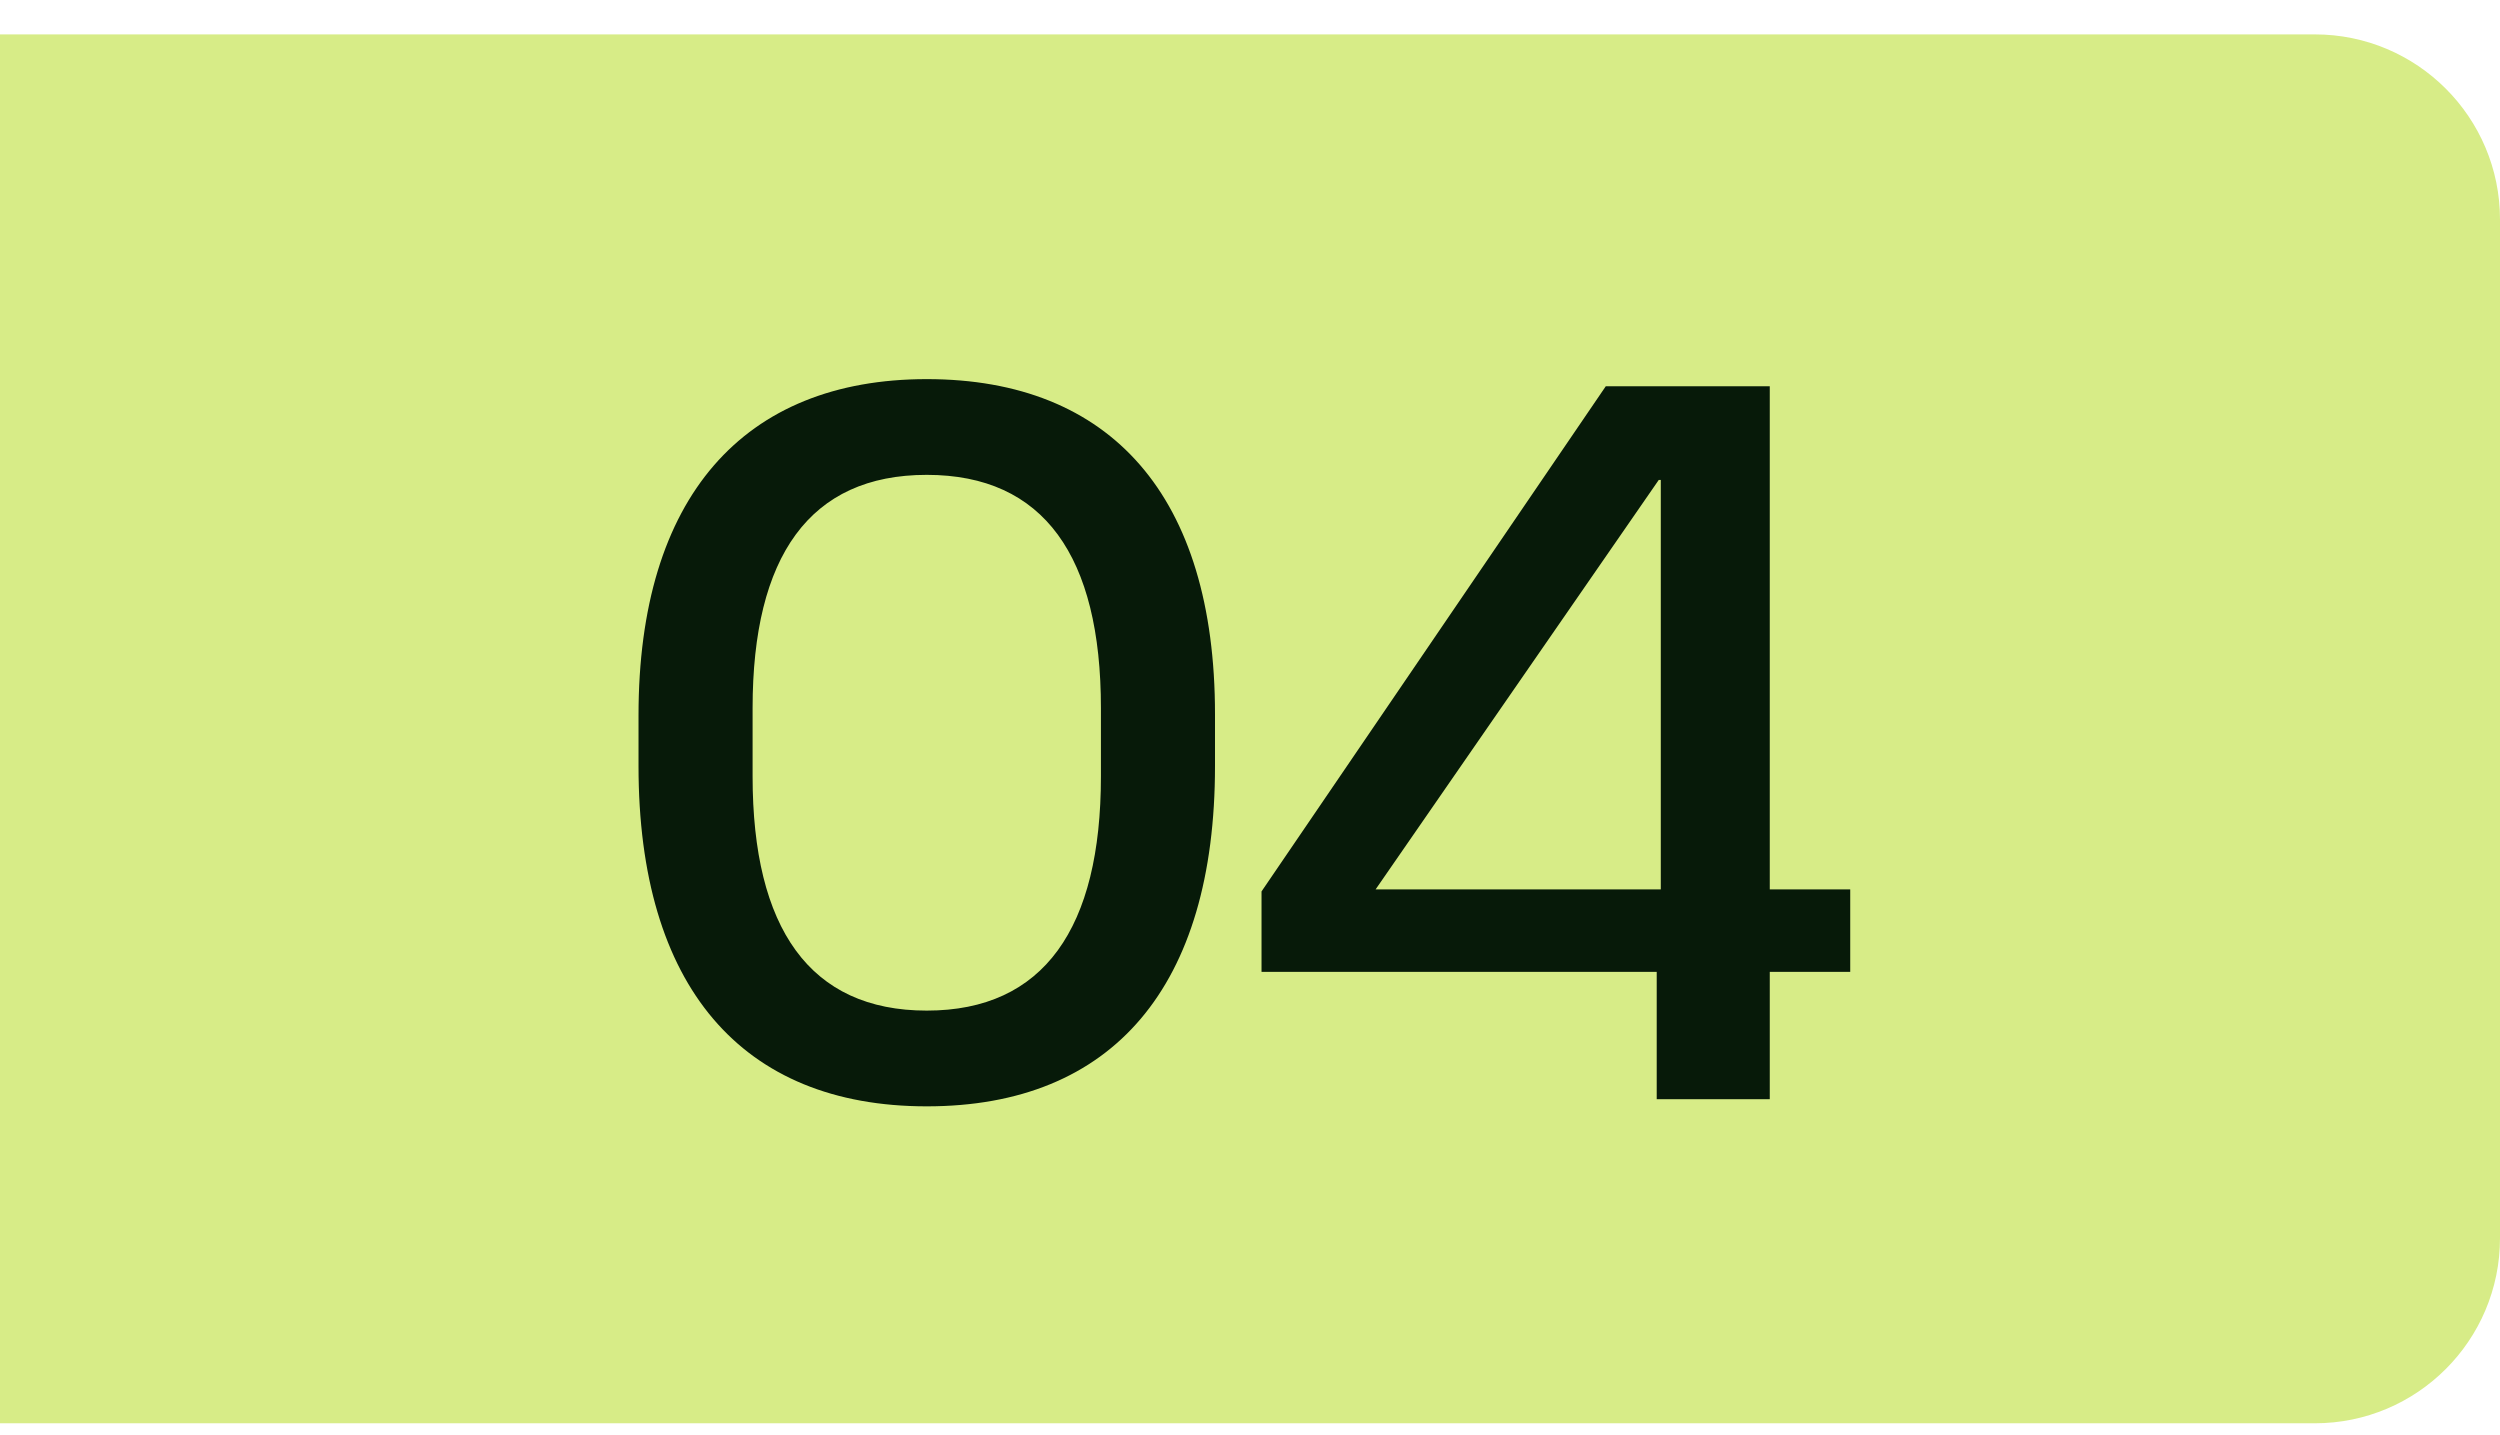 <svg xmlns="http://www.w3.org/2000/svg" width="54" height="31" viewBox="0 0 54 31" fill="none"><path d="M0 0.743H50C52.209 0.743 54 2.534 54 4.743V26.743C54 28.952 52.209 30.743 50 30.743H0V0.743Z" fill="#D7EC87"></path><path d="M20.018 8.189C24 8.189 26.244 10.719 26.244 15.427V16.549C26.244 21.301 24.044 23.897 20.018 23.897C16.014 23.897 13.792 21.301 13.792 16.549V15.449C13.792 10.741 16.058 8.189 20.018 8.189ZM23.78 16.769V15.295C23.78 12.017 22.548 10.257 20.018 10.257C17.488 10.257 16.256 12.017 16.256 15.295V16.769C16.256 20.047 17.488 21.829 20.018 21.829C22.548 21.829 23.78 20.047 23.78 16.769ZM38.227 23.743H35.785V20.993H27.249V19.255L34.685 8.343H38.227V19.211H39.965V20.993H38.227V23.743ZM35.829 10.367L29.713 19.211H35.873V10.367H35.829Z" fill="#071A09"></path></svg>
